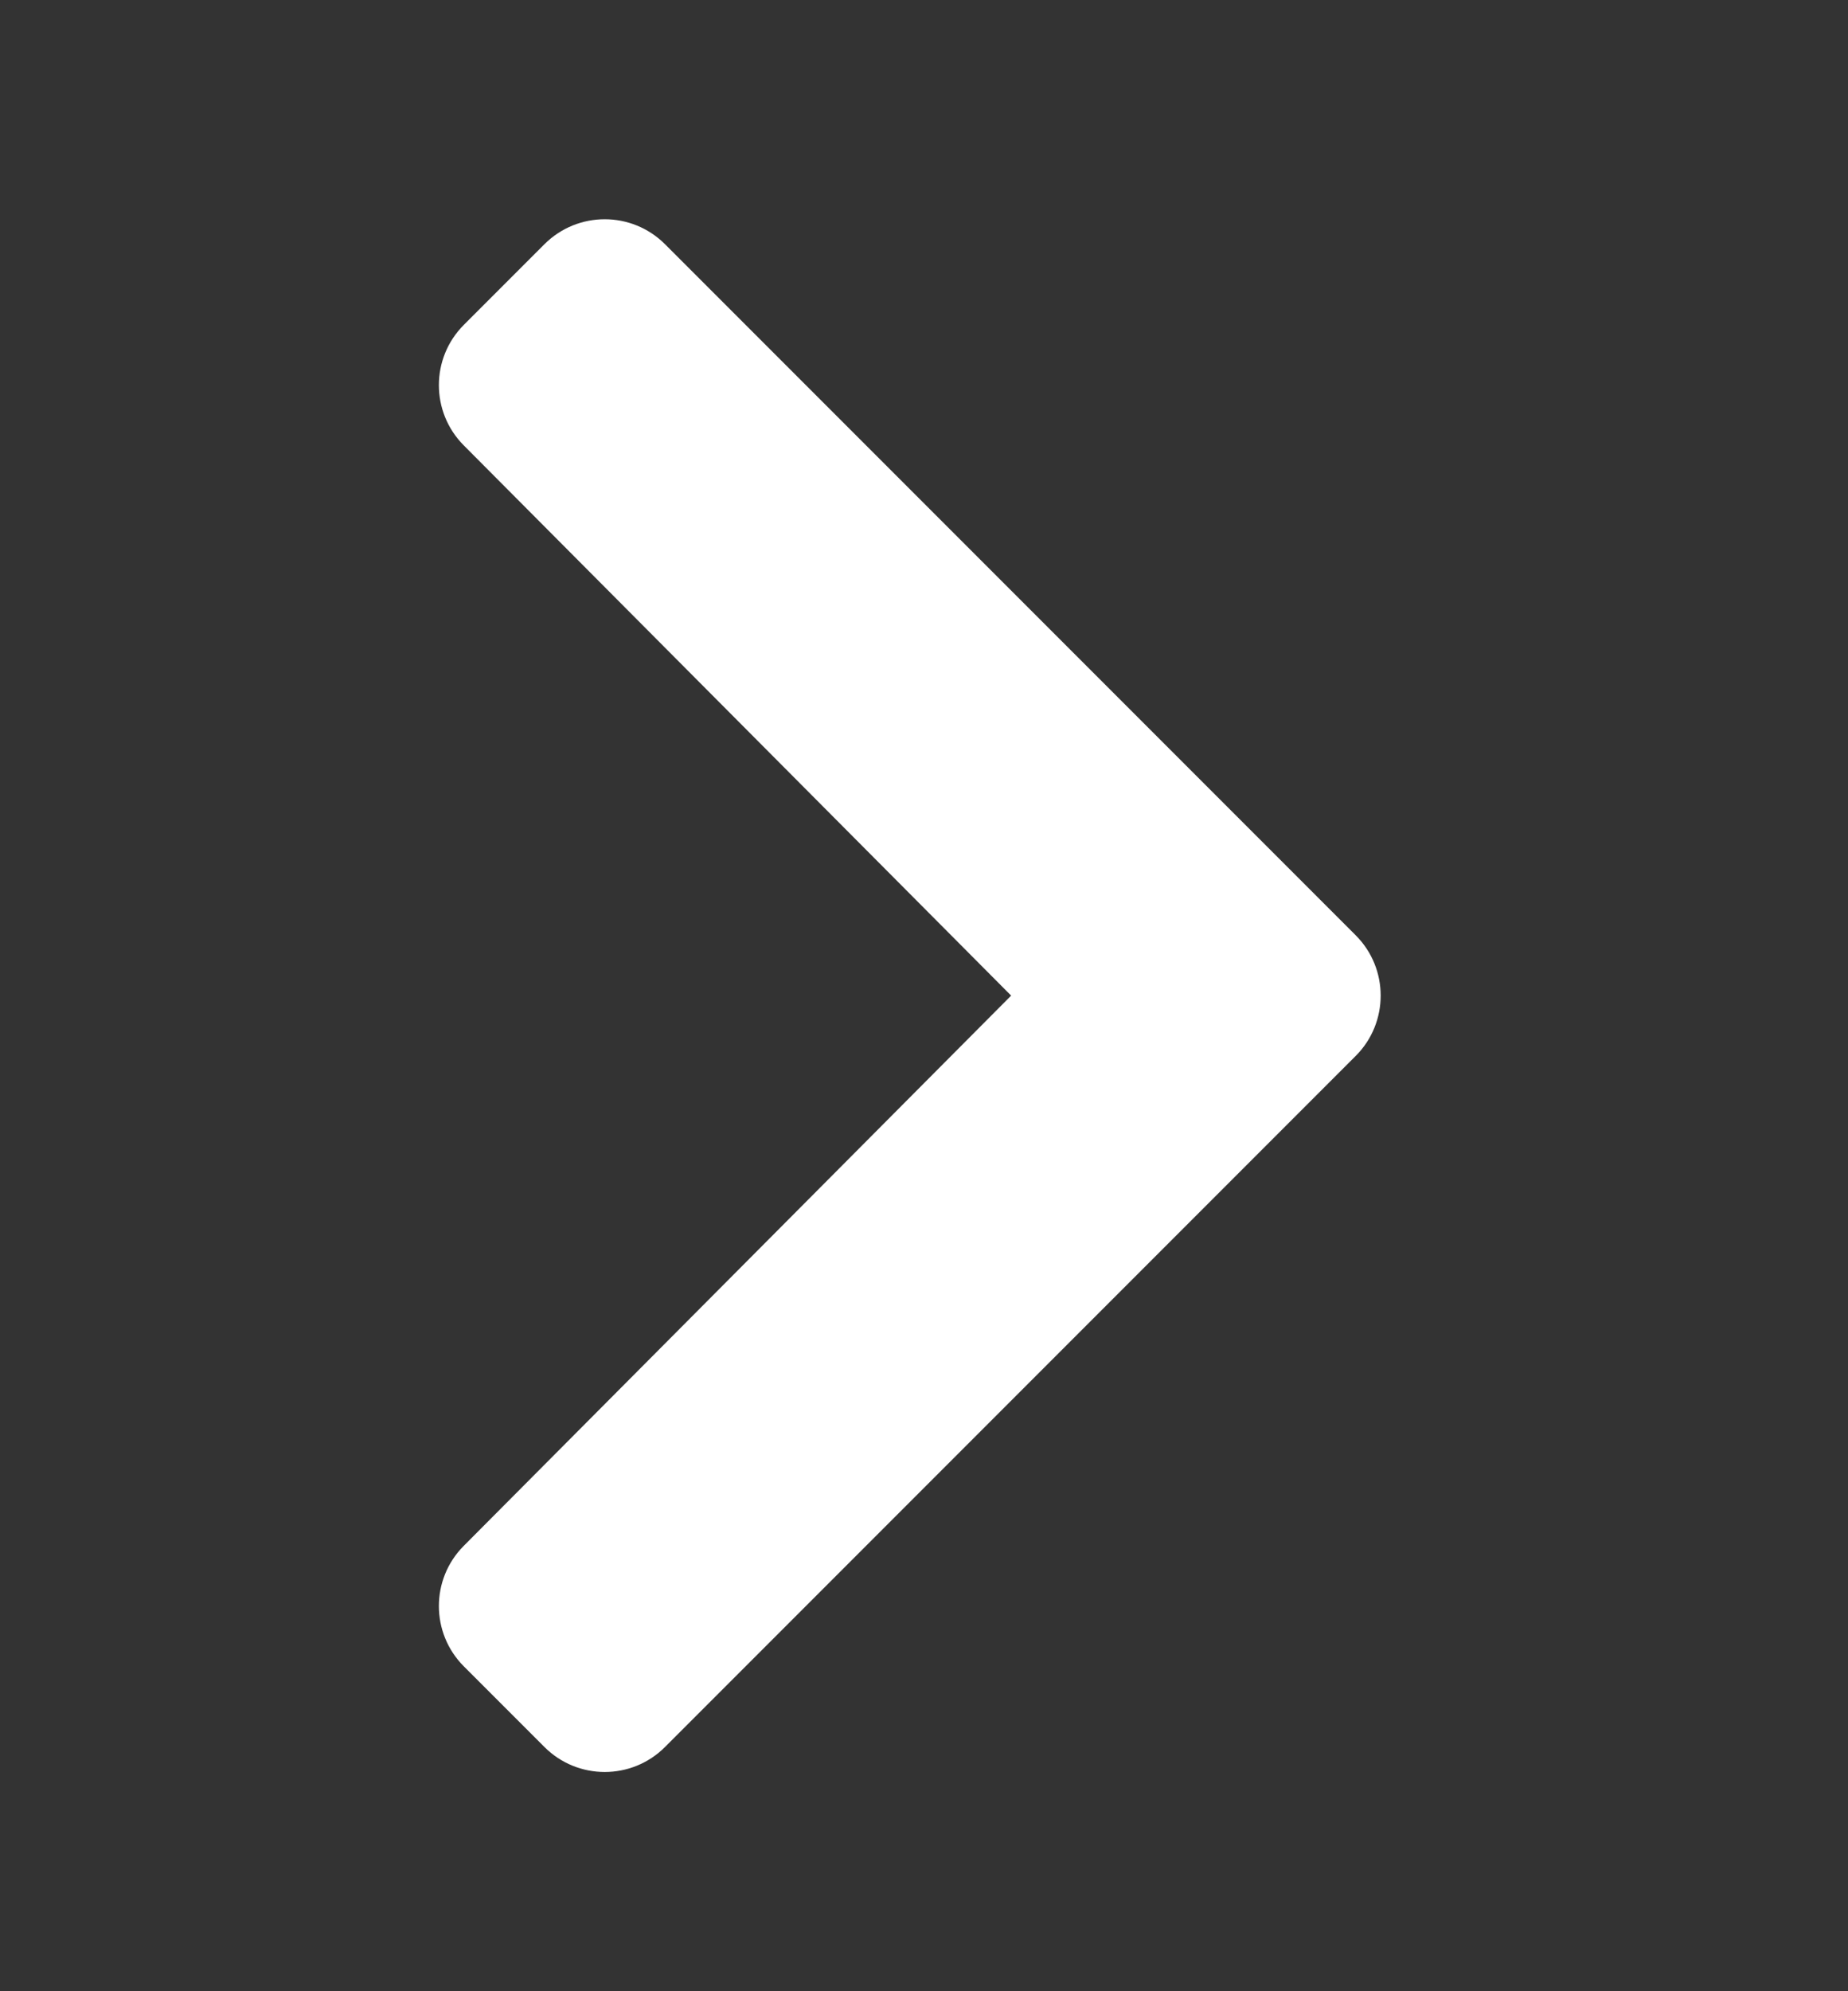 <svg width="13" height="14" viewBox="0 0 13 14" fill="none" xmlns="http://www.w3.org/2000/svg">
<rect x="0" y="0" width="13" height="14" fill="#333333" stroke="none"/>
<path d="M9.537 7.424L4.678 12.283C4.444 12.517 4.064 12.517 3.83 12.283L3.263 11.716C3.029 11.482 3.029 11.103 3.262 10.869L7.113 7L3.262 3.131C3.029 2.897 3.029 2.518 3.263 2.284L3.83 1.717C4.064 1.483 4.444 1.483 4.678 1.717L9.537 6.576C9.771 6.81 9.771 7.19 9.537 7.424Z" fill="white"/>
</svg>
